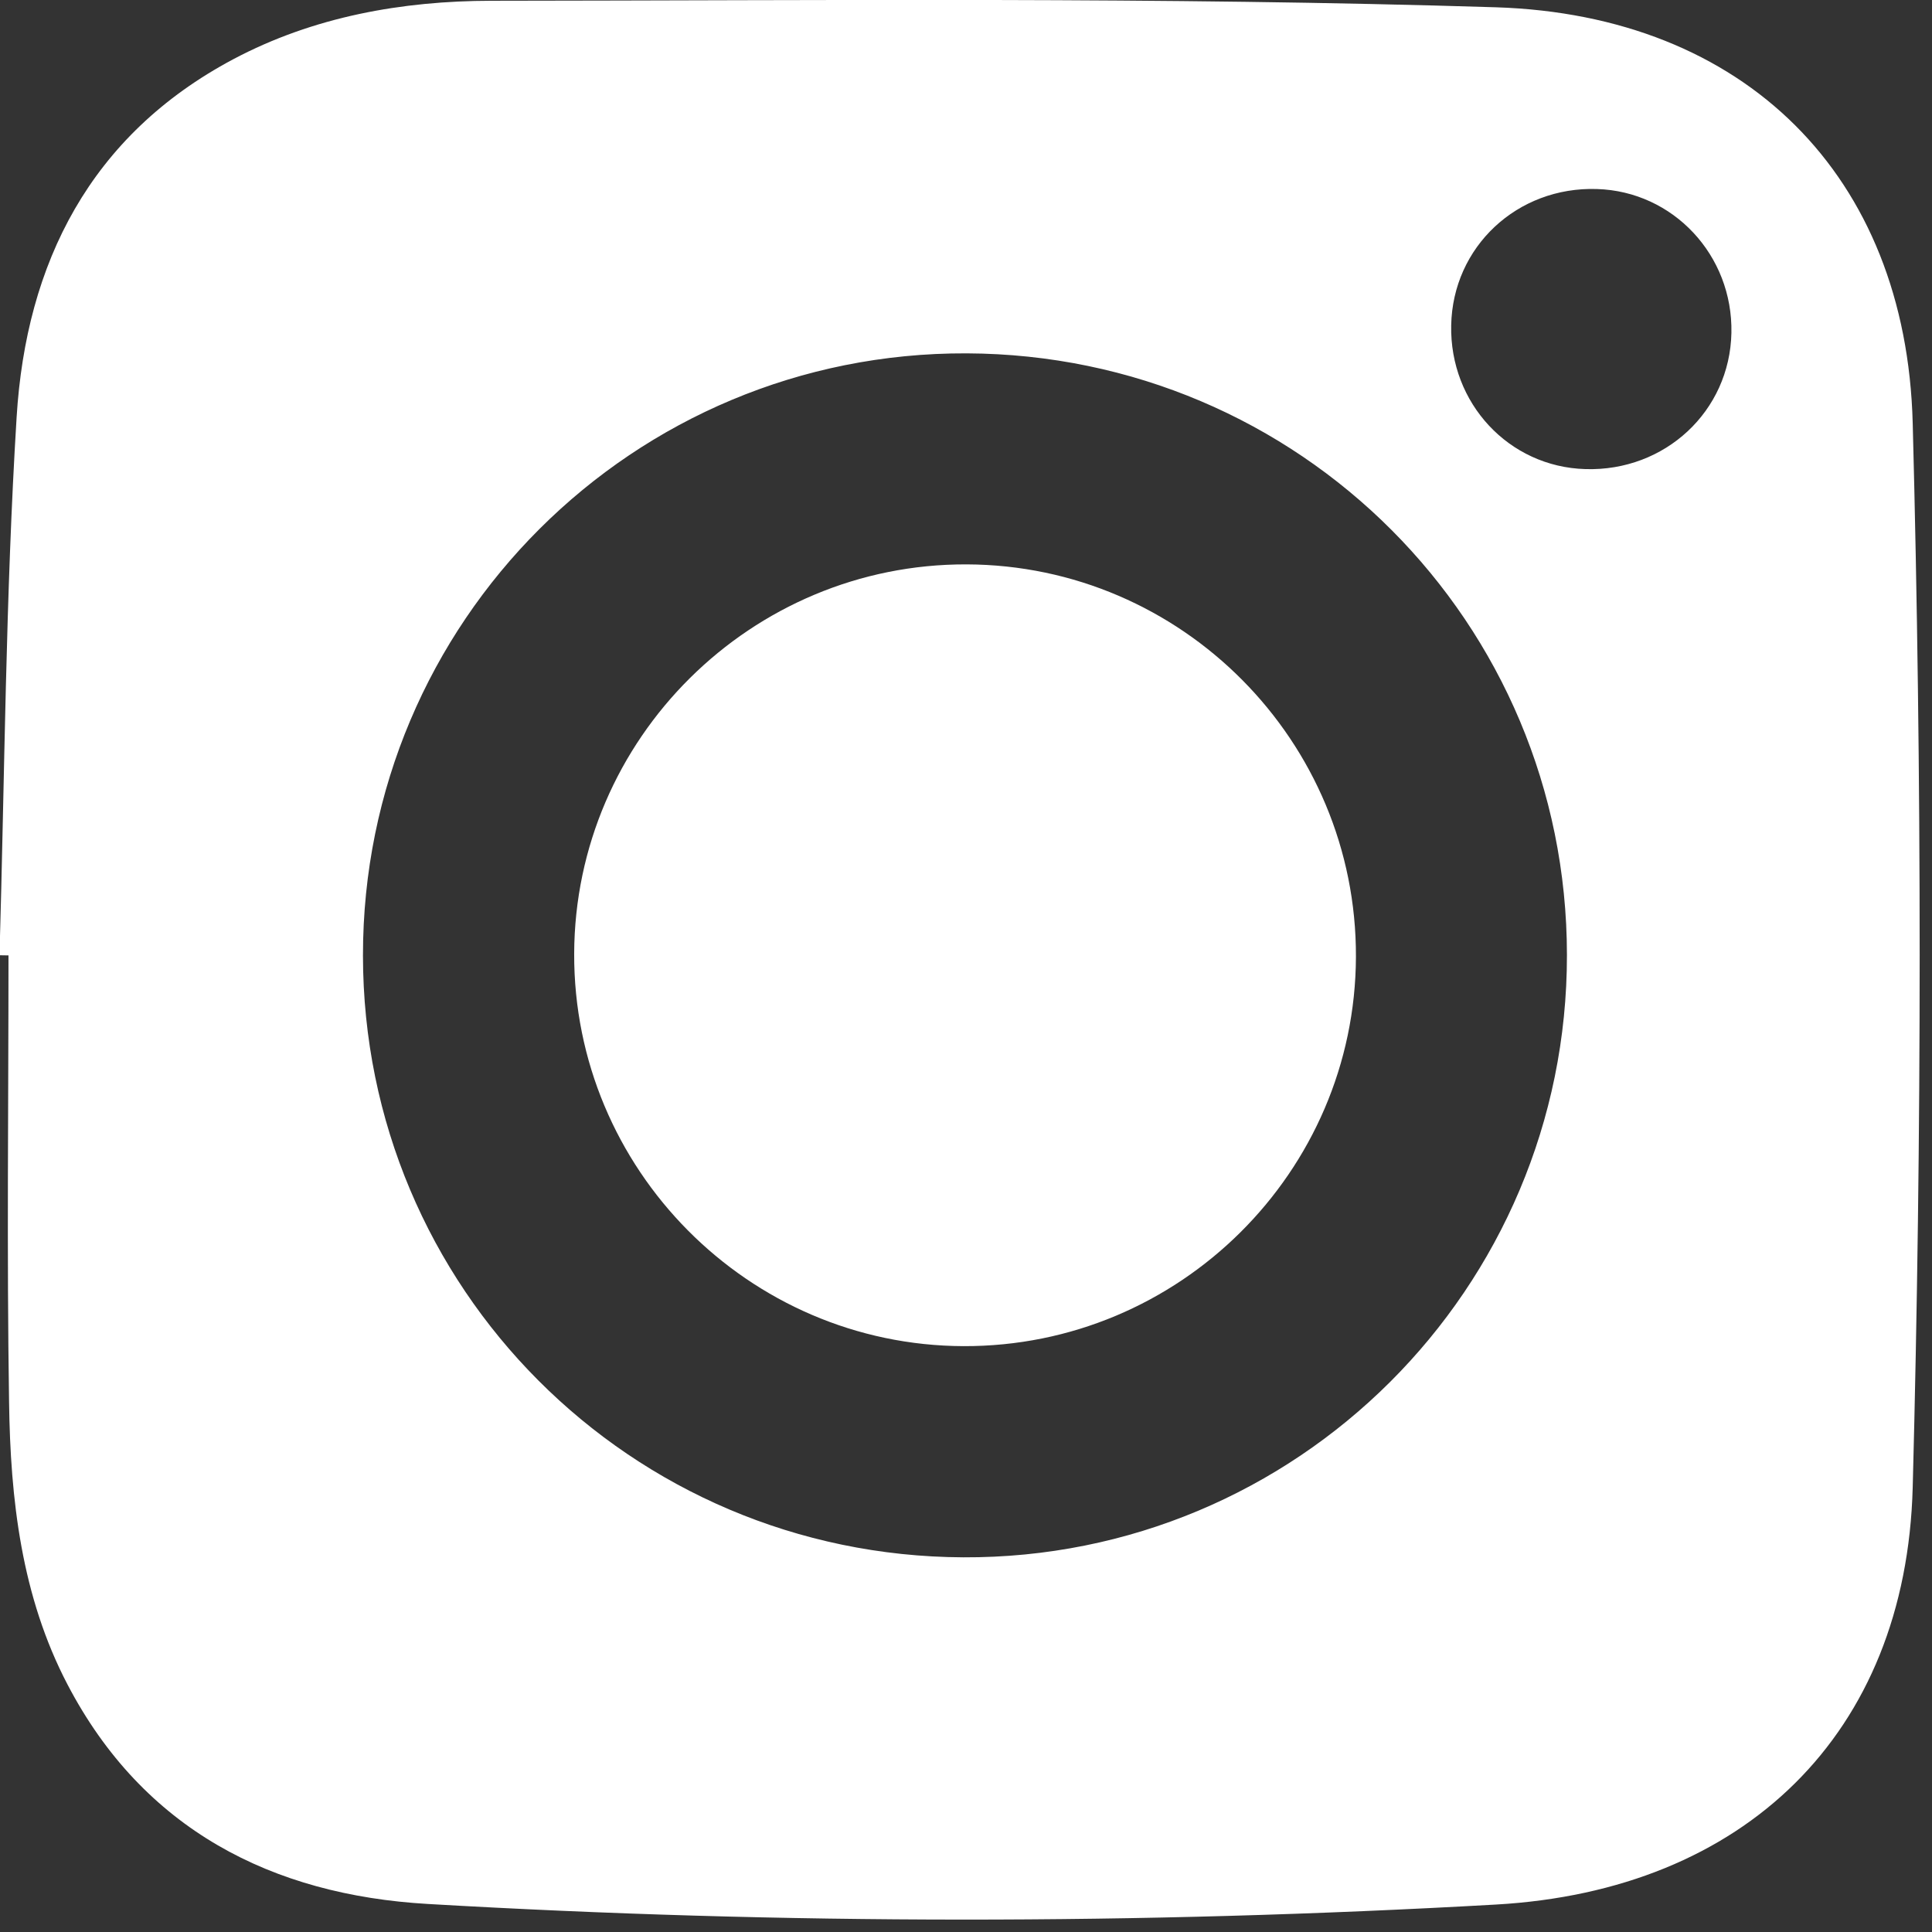 <?xml version="1.0" encoding="UTF-8" standalone="no"?>
<!DOCTYPE svg PUBLIC "-//W3C//DTD SVG 1.1//EN" "http://www.w3.org/Graphics/SVG/1.1/DTD/svg11.dtd">
<svg width="100%" height="100%" viewBox="0 0 111 111" version="1.1" xmlns="http://www.w3.org/2000/svg" xmlns:xlink="http://www.w3.org/1999/xlink" xml:space="preserve" xmlns:serif="http://www.serif.com/" style="fill-rule:evenodd;clip-rule:evenodd;stroke-linejoin:round;stroke-miterlimit:2;">
    <rect x="0" y="0" width="111" height="111" fill="#333333" stroke="none"/>
    <g transform="matrix(1,0,0,1,-697.676,-186.757)">
        <g transform="matrix(8.333,0,0,8.333,0,0)">
            <g transform="matrix(1,0,0,1,95.662,33.365)">
                <path d="M0,-8.658C0.011,-9.193 -0.401,-9.634 -0.927,-9.65C-1.477,-9.668 -1.922,-9.251 -1.932,-8.71C-1.943,-8.173 -1.534,-7.734 -1.007,-7.719C-0.458,-7.702 -0.011,-8.118 0,-8.658M-1.134,-4.369C-1.135,-6.661 -2.978,-8.508 -5.273,-8.517C-7.572,-8.526 -9.437,-6.666 -9.435,-4.365C-9.434,-2.074 -7.59,-0.226 -5.296,-0.216C-2.998,-0.206 -1.132,-2.068 -1.134,-4.369M-11.941,-4.367C-11.905,-5.603 -11.899,-6.842 -11.823,-8.076C-11.758,-9.14 -11.315,-10.021 -10.329,-10.545C-9.775,-10.839 -9.165,-10.947 -8.55,-10.948C-6.24,-10.95 -3.93,-10.975 -1.623,-10.903C0.091,-10.848 1.205,-9.744 1.25,-8.036C1.314,-5.592 1.314,-3.143 1.25,-0.699C1.205,1.006 0.086,2.081 -1.623,2.178C-4.077,2.317 -6.534,2.317 -8.987,2.174C-10.062,2.112 -10.95,1.66 -11.472,0.661C-11.79,0.053 -11.866,-0.615 -11.875,-1.287C-11.891,-2.313 -11.879,-3.34 -11.879,-4.366C-11.9,-4.366 -11.92,-4.367 -11.941,-4.367" style="fill:white;fill-rule:nonzero;"/>
            </g>
        </g>
        <g transform="matrix(8.333,0,0,8.333,0,0)">
            <g transform="matrix(0.004,-1,-1,-0.004,90.4,26.303)">
                <path d="M-2.695,-2.684C-4.179,-2.685 -5.389,-1.475 -5.39,0.011C-5.391,1.494 -4.18,2.705 -2.695,2.706C-1.212,2.707 -0.001,1.496 0,0.011C0.001,-1.474 -1.209,-2.683 -2.695,-2.684" style="fill:white;fill-rule:nonzero;"/>
            </g>
        </g>
    </g>
</svg>
